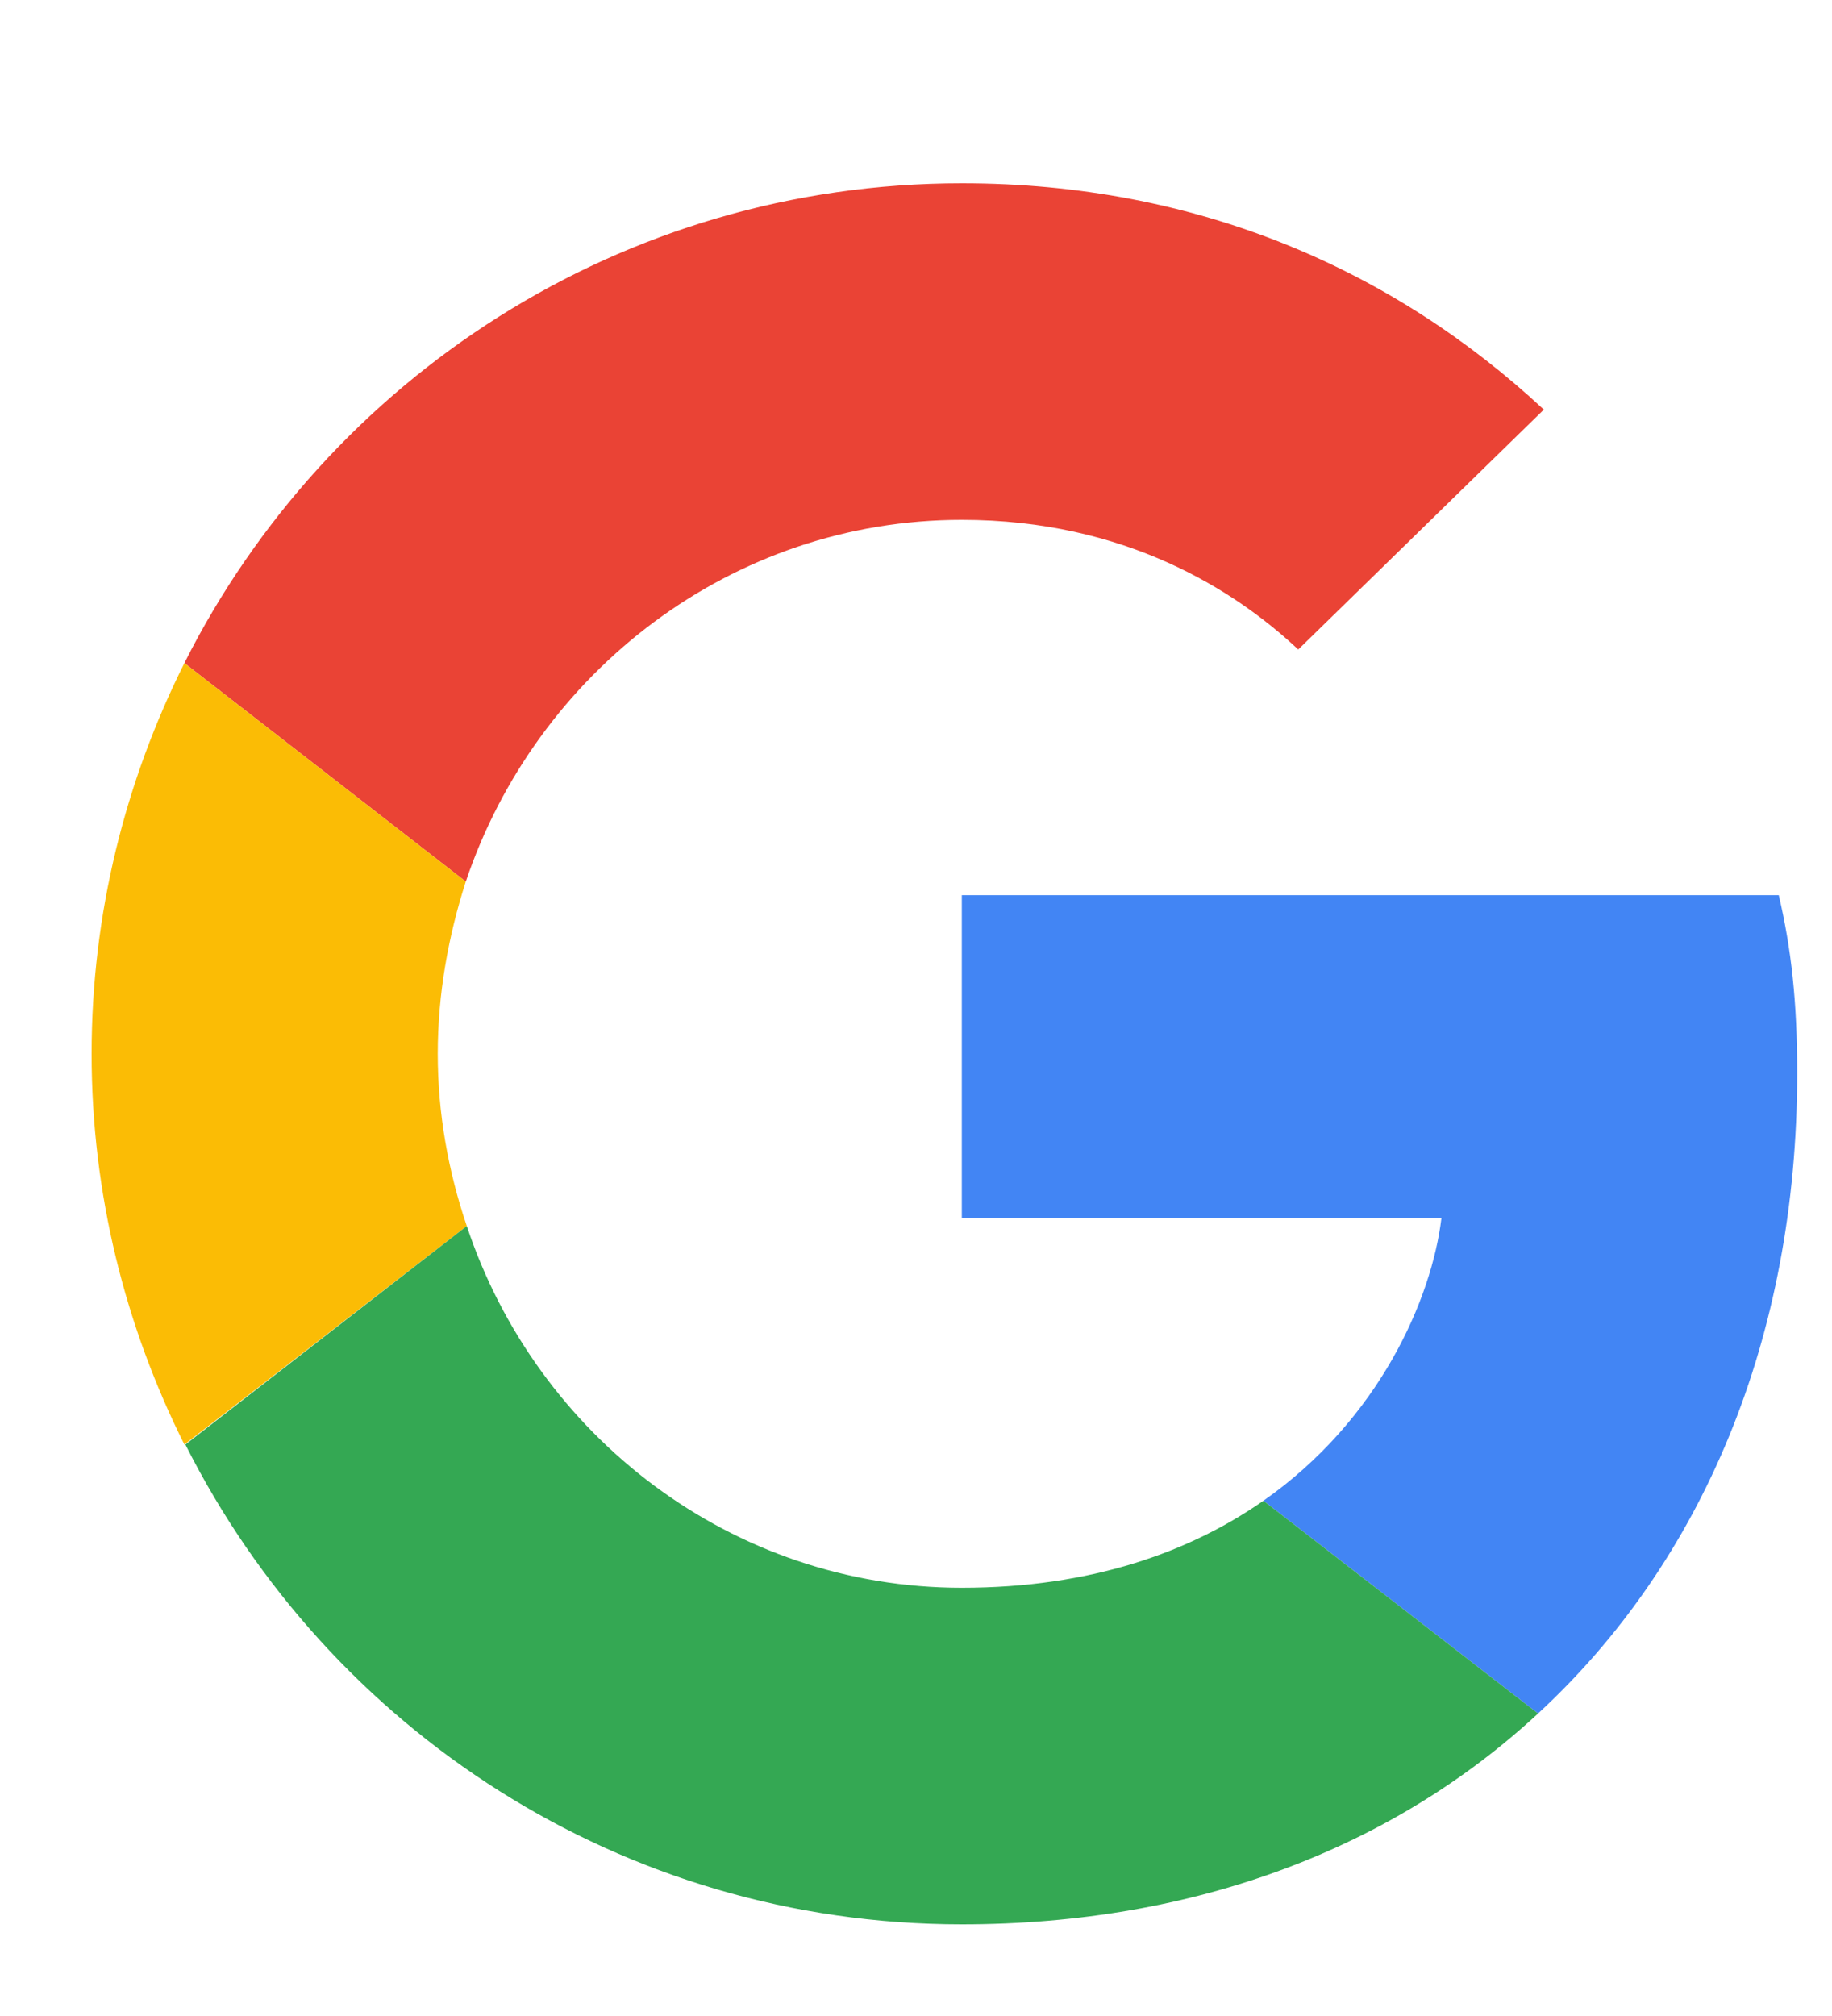 <?xml version="1.0" encoding="UTF-8"?>
<svg width="20px" height="22px" viewBox="0 0 20 22" version="1.1" xmlns="http://www.w3.org/2000/svg" xmlns:xlink="http://www.w3.org/1999/xlink">
    <!-- Generator: Sketch 51 (57462) - http://www.bohemiancoding.com/sketch -->
    <title>Google_Icon</title>
    <desc>Created with Sketch.</desc>
    <defs></defs>
    <g id="Page-1" stroke="none" stroke-width="1" fill="none" fill-rule="evenodd">
        <g id="Google_Icon">
            <g id="Group-13">
                <g>
                    <rect id="Rectangle-5" fill-rule="nonzero" x="0" y="0" width="20" height="22"></rect>
                    <g id="super-g" fill="#000000" transform="translate(1, 2)">
                        <path d="M9.5,3.673 C11.284,3.673 12.487,4.444 13.173,5.088 L15.854,2.47 C14.208,0.939 12.065,0 9.5,0 C5.784,0 2.576,2.132 1.013,5.236 L4.085,7.621 C4.856,5.331 6.988,3.673 9.5,3.673 L9.5,3.673 Z" id="Shape" fill="#EA4335"></path>
                        <path d="M18.62,9.711 C18.62,8.93 18.557,8.36 18.419,7.769 L9.5,7.769 L9.5,11.294 L14.736,11.294 C14.63,12.171 14.06,13.49 12.793,14.377 L15.791,16.699 C17.586,15.042 18.62,12.603 18.62,9.711 L18.62,9.711 Z" id="Shape" fill="#4285F4"></path>
                        <path d="M4.096,11.379 C3.895,10.788 3.779,10.154 3.779,9.5 C3.779,8.846 3.895,8.212 4.085,7.621 L1.013,5.236 C0.369,6.523 0,7.969 0,9.5 C0,11.031 0.369,12.477 1.013,13.764 L4.096,11.379 L4.096,11.379 Z" id="Shape" fill="#FBBC05"></path>
                        <path d="M9.5,19 C12.065,19 14.218,18.156 15.791,16.699 L12.793,14.377 C11.991,14.936 10.914,15.327 9.5,15.327 C6.988,15.327 4.856,13.669 4.096,11.379 L1.024,13.764 C2.586,16.868 5.784,19 9.5,19 L9.5,19 Z" id="Shape" fill="#34A853"></path>
                        <polygon id="Shape" fill="none" points="0 0 19 0 19 19 0 19"></polygon>
                    </g>
                </g>
            </g>
        </g>
    </g>
</svg>